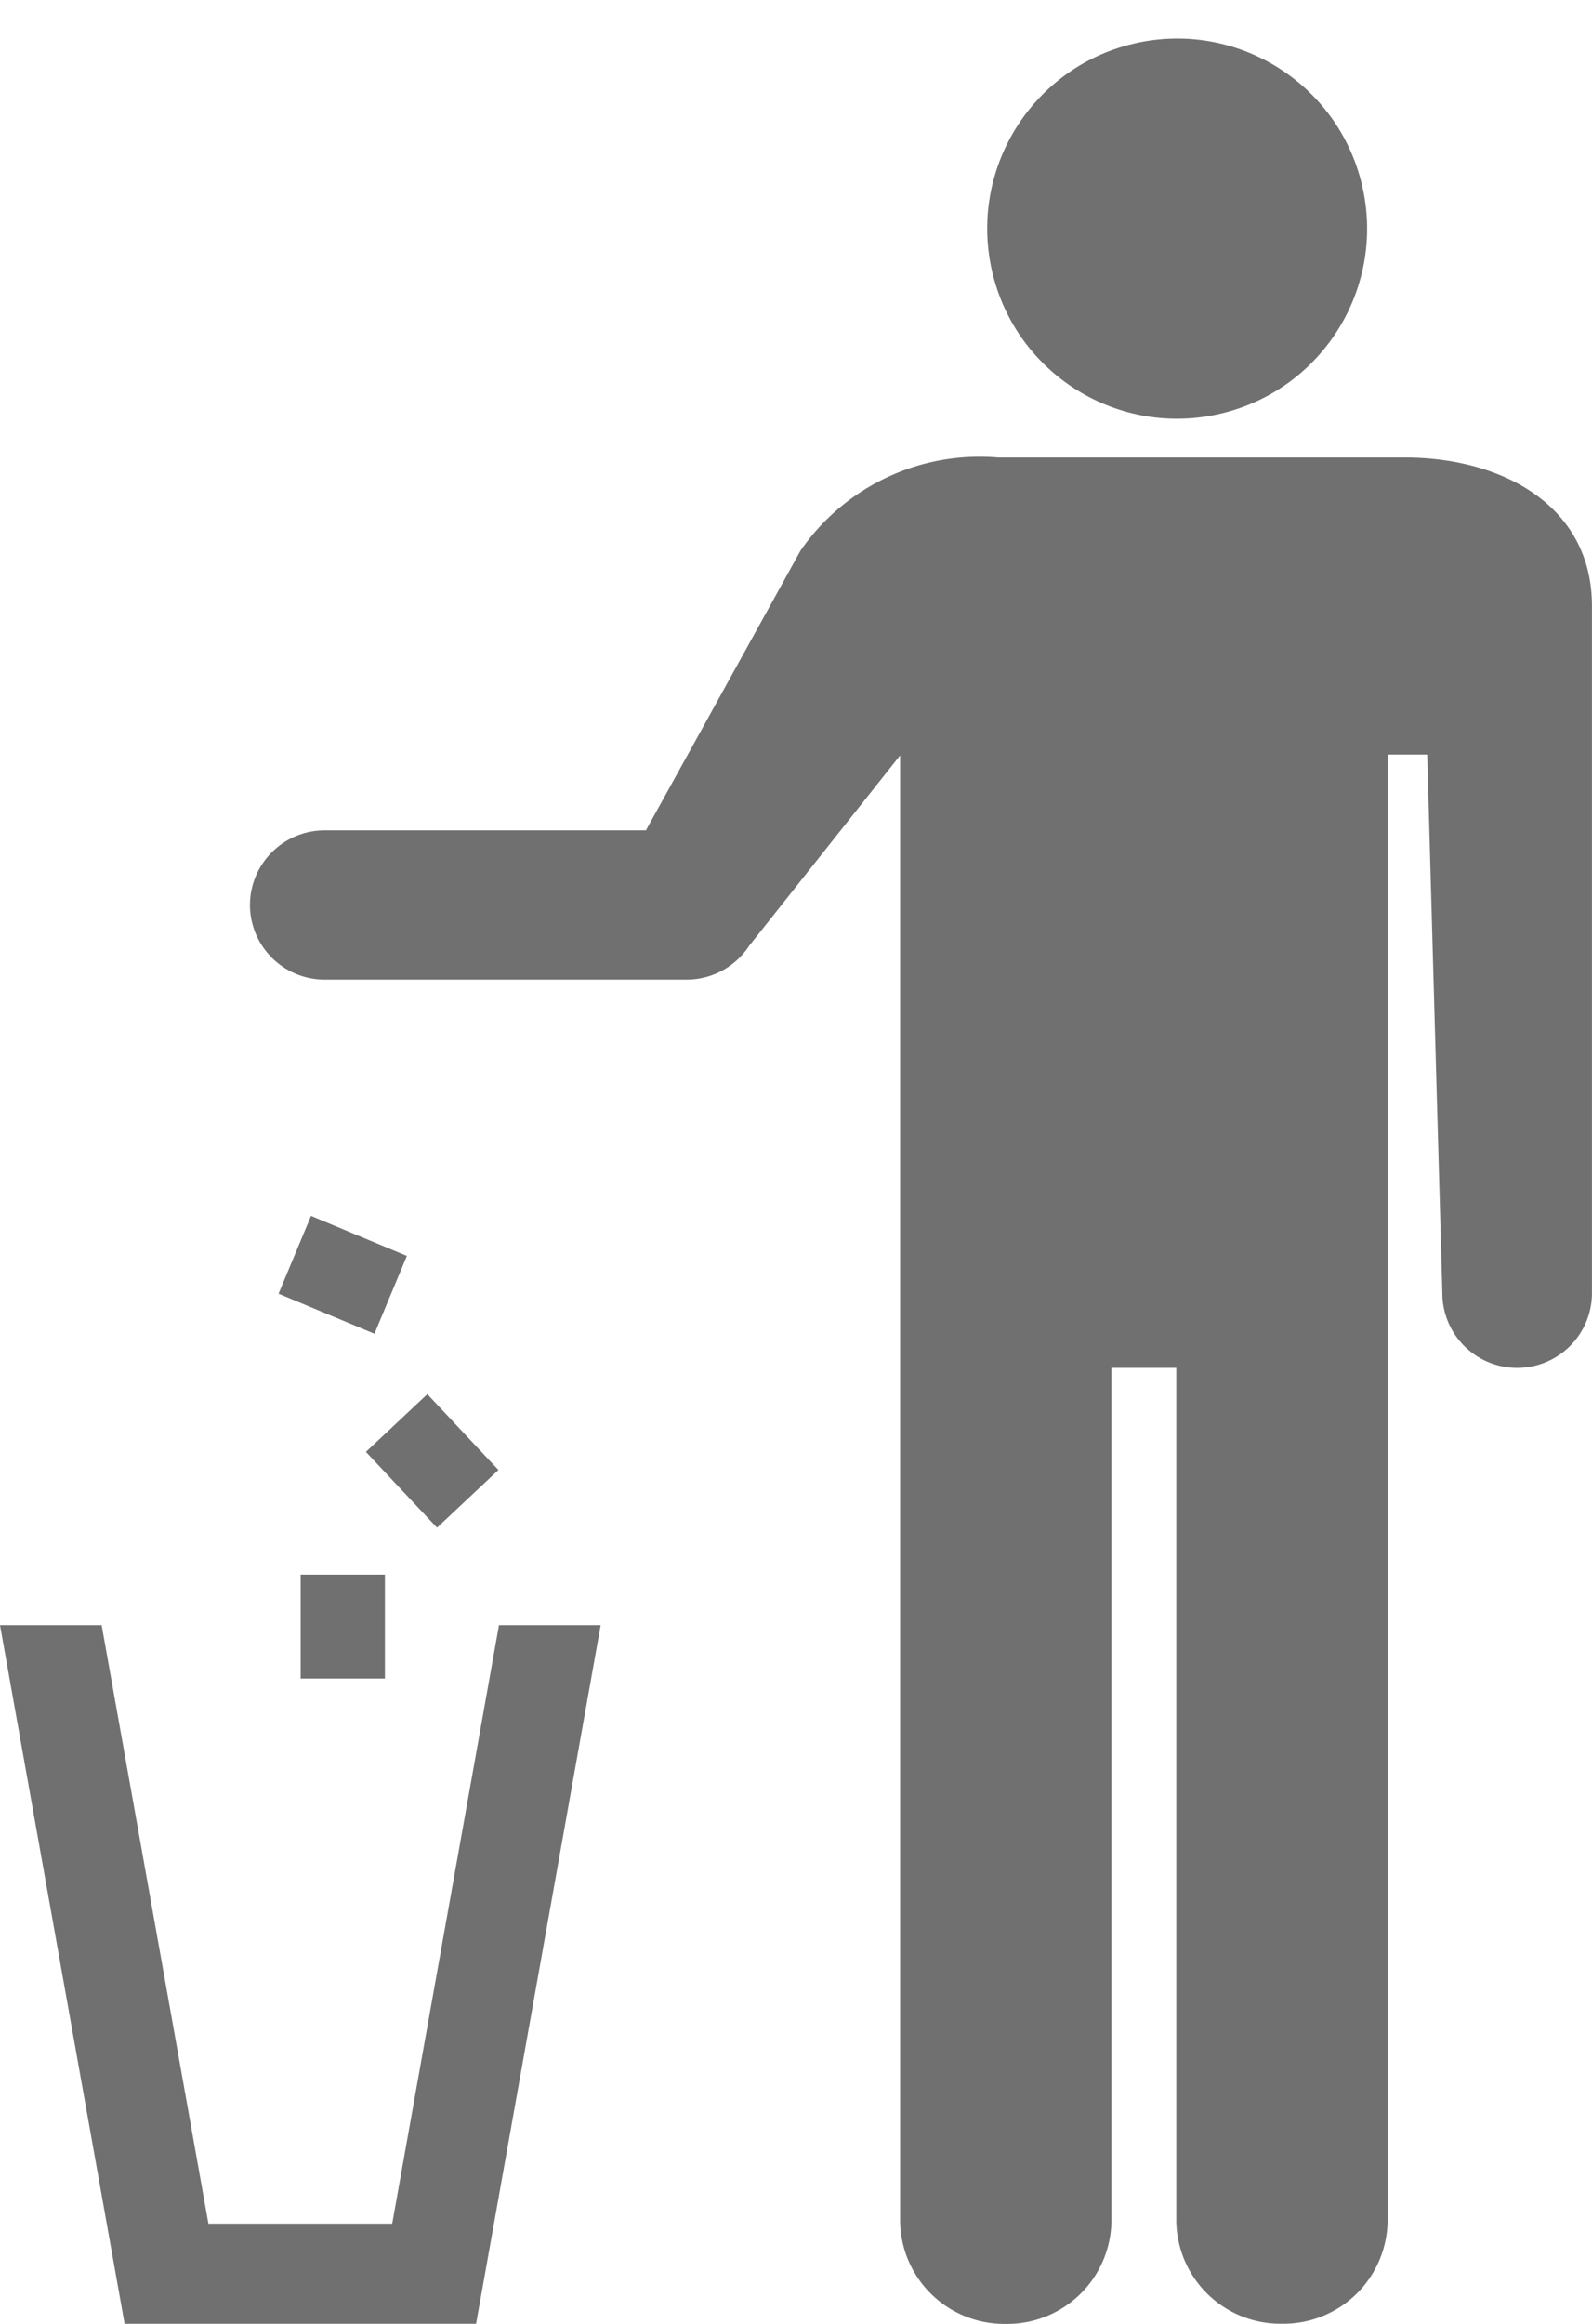 <?xml version="1.0" encoding="UTF-8"?> <svg xmlns="http://www.w3.org/2000/svg" width="29.668" height="43.276" viewBox="0 0 29.668 43.276"><g id="Group_1174" data-name="Group 1174" transform="translate(407.025 -478.01)"><g id="Group_1156" data-name="Group 1156" transform="translate(-402.368 480.419)"><circle id="Ellipse_12" data-name="Ellipse 12" cx="3.539" cy="3.539" r="3.539" transform="matrix(0.973, -0.231, 0.231, 0.973, 13.019, -0.777)" fill="#707070"></circle><path id="Path_51" data-name="Path 51" d="M-369.907,500.882h-7.581a4.057,4.057,0,0,0-3.682,1.733l-2.882,5.211h-5.985a1.392,1.392,0,0,0-1.394,1.39,1.392,1.392,0,0,0,1.394,1.389h6.742a1.394,1.394,0,0,0,1.17-.633l2.81-3.542v27.3a1.94,1.94,0,0,0,1.969,1.91,1.941,1.941,0,0,0,1.969-1.91V517.835h1.209v15.892a1.94,1.94,0,0,0,1.969,1.91,1.941,1.941,0,0,0,1.969-1.91V506.415h.738l.282,10.031a1.392,1.392,0,0,0,1.394,1.39,1.392,1.392,0,0,0,1.394-1.39v-12.8C-366.421,501.779-368.1,500.882-369.907,500.882Z" transform="translate(391.432 -494.771)" fill="#707070"></path></g><path id="Path_52" data-name="Path 52" d="M-395.831,540.654l-2.322,13.011h-6.55l-2.322-13.011h1.894l1.99,11.146h3.425l1.99-11.146Z" transform="translate(0 -32.379)" fill="#707070"></path><rect id="Rectangle_46" data-name="Rectangle 46" width="1.57" height="1.936" transform="translate(-401.422 507.334)" fill="#707070"></rect><rect id="Rectangle_47" data-name="Rectangle 47" width="1.57" height="1.936" transform="translate(-400.206 505.048) rotate(-43.187)" fill="#707070"></rect><rect id="Rectangle_48" data-name="Rectangle 48" width="1.57" height="1.936" transform="matrix(0.385, -0.923, 0.923, 0.385, -401.834, 502.103)" fill="#707070"></rect></g></svg> 